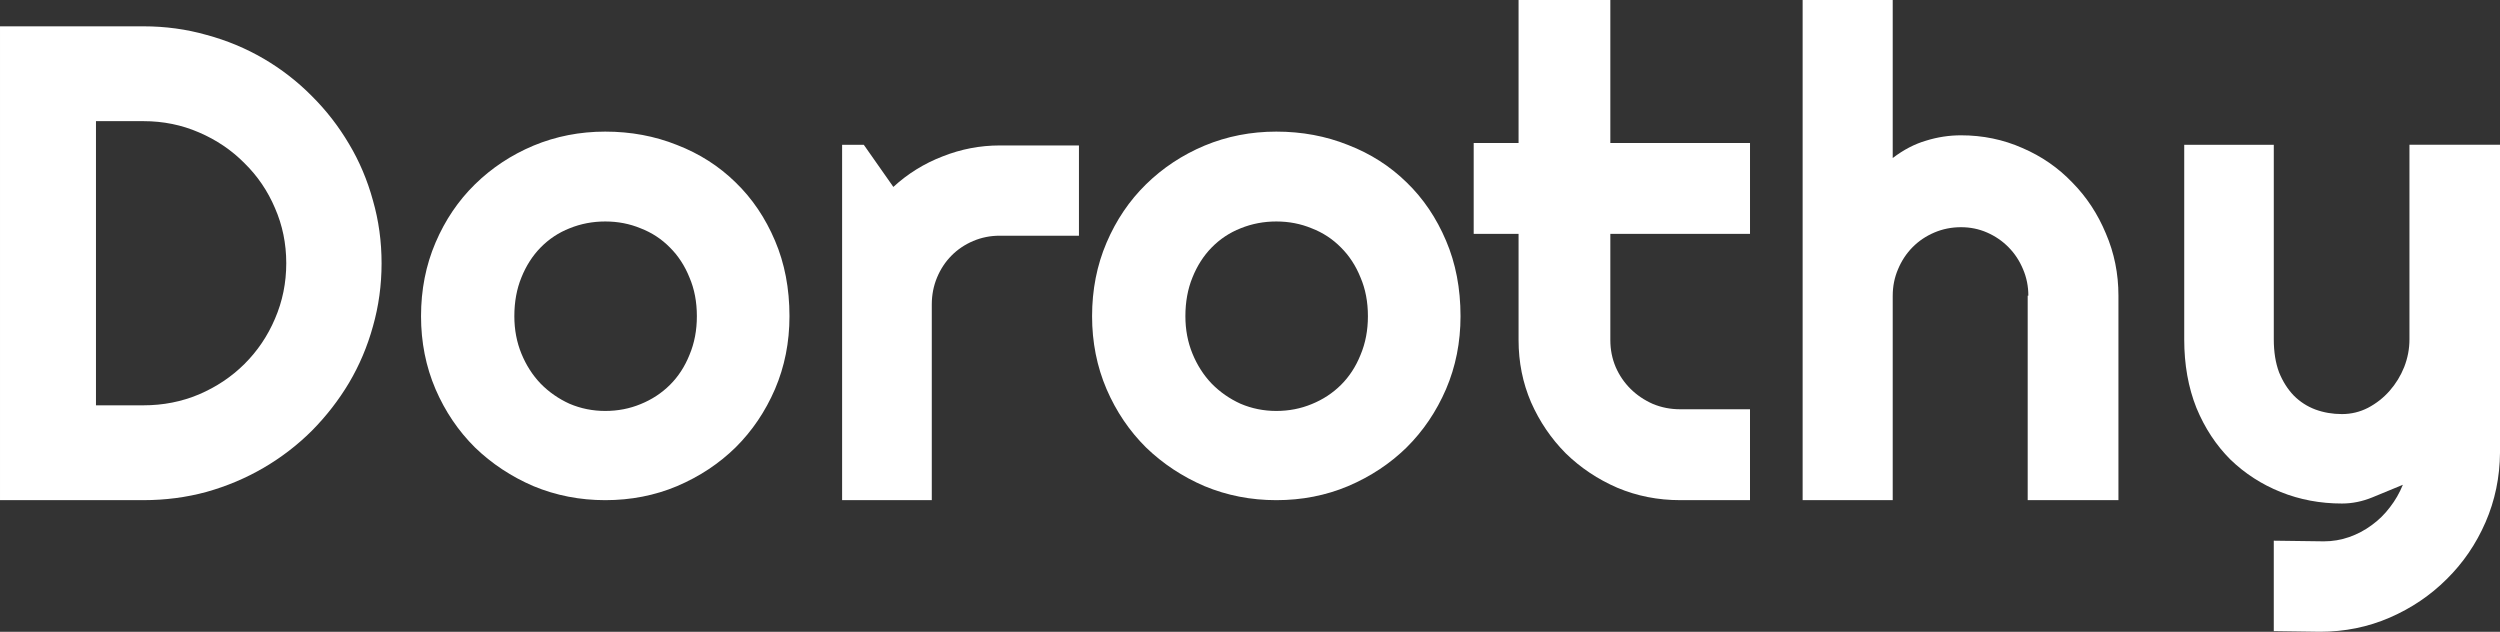 <svg height="70" viewBox="0 0 277 70" width="277" xmlns="http://www.w3.org/2000/svg"><rect x="0" y="0" width="277" height="70" fill="#333333" stroke="none"/><g fill="#fff"><path d="m42.279 29.167c0 2.416-.319 4.747-.957 6.993-.613 2.221-1.496 4.308-2.65 6.26-1.153 1.928-2.527 3.698-4.121 5.309-1.594 1.586-3.373 2.953-5.335 4.1-1.962 1.147-4.072 2.038-6.329 2.673-2.232.61-4.563.915-6.991.915h-15.896v-52.5h15.896c2.429 0 4.759.317 6.991.952 2.257.61 4.366 1.489 6.329 2.636 1.962 1.147 3.741 2.526 5.335 4.137 1.595 1.586 2.968 3.356 4.121 5.309 1.153 1.928 2.036 4.015 2.65 6.26.638 2.221.957 4.54.957 6.956zm-10.561 0c0-2.172-.417-4.21-1.251-6.114-.81-1.904-1.938-3.563-3.385-4.979-1.423-1.44-3.103-2.575-5.041-3.405-1.913-.83-3.962-1.245-6.145-1.245h-5.262v31.486h5.262c2.183 0 4.232-.403 6.145-1.208 1.938-.83 3.618-1.953 5.041-3.368 1.447-1.44 2.576-3.112 3.385-5.016.834-1.928 1.251-3.978 1.251-6.151z"/><path d="m87.474 35.036c0 2.886-.535 5.579-1.605 8.08-1.07 2.477-2.525 4.629-4.366 6.457-1.841 1.803-4.005 3.234-6.493 4.293-2.463 1.034-5.112 1.551-7.948 1.551-2.811 0-5.46-.517-7.948-1.551-2.463-1.058-4.627-2.489-6.492-4.293-1.841-1.828-3.296-3.98-4.366-6.457-1.069-2.501-1.605-5.194-1.605-8.08 0-2.934.535-5.651 1.605-8.152 1.07-2.501 2.525-4.653 4.366-6.457 1.865-1.828 4.03-3.258 6.492-4.293 2.488-1.034 5.137-1.551 7.948-1.551 2.836 0 5.485.493 7.948 1.479 2.488.962 4.652 2.345 6.493 4.148 1.841 1.78 3.296 3.932 4.366 6.457 1.069 2.501 1.605 5.291 1.605 8.369zm-10.261 0c0-1.587-.273-3.018-.821-4.293-.522-1.299-1.244-2.405-2.164-3.319-.92-.938-2.002-1.647-3.246-2.128-1.219-.505-2.525-.757-3.918-.757-1.393 0-2.712.252-3.955.757-1.219.481-2.289 1.19-3.209 2.128-.896.914-1.605 2.02-2.127 3.319-.522 1.275-.784 2.705-.784 4.293 0 1.491.261 2.874.784 4.148.522 1.275 1.231 2.381 2.127 3.319.92.938 1.99 1.683 3.209 2.236 1.244.529 2.562.794 3.955.794 1.393 0 2.699-.253 3.918-.758 1.244-.505 2.326-1.214 3.246-2.128.92-.914 1.642-2.02 2.164-3.319.548-1.299.821-2.729.821-4.292z"/><path d="m103.242 55.417h-9.936v-39.375h2.402l3.276 4.669c1.601-1.471 3.421-2.598 5.459-3.382 2.038-.809 4.149-1.213 6.333-1.213h8.772v10h-8.772c-1.044 0-2.026.196-2.948.588-.922.392-1.723.931-2.402 1.618-.679.686-1.213 1.495-1.602 2.427-.388.931-.582 1.924-.582 2.978z"/><path d="m161.826 35.036c0 2.886-.535 5.579-1.605 8.08-1.07 2.477-2.525 4.629-4.366 6.457-1.841 1.803-4.005 3.234-6.493 4.293-2.463 1.034-5.112 1.551-7.948 1.551-2.811 0-5.46-.517-7.948-1.551-2.463-1.058-4.627-2.489-6.492-4.293-1.841-1.828-3.296-3.98-4.366-6.457-1.069-2.501-1.605-5.194-1.605-8.08 0-2.934.535-5.651 1.605-8.152 1.07-2.501 2.525-4.653 4.366-6.457 1.865-1.828 4.03-3.258 6.492-4.293 2.488-1.034 5.137-1.551 7.948-1.551 2.836 0 5.485.493 7.948 1.479 2.488.962 4.652 2.345 6.493 4.148 1.841 1.78 3.296 3.932 4.366 6.457 1.069 2.501 1.605 5.291 1.605 8.369zm-10.261 0c0-1.587-.273-3.018-.821-4.293-.522-1.299-1.244-2.405-2.164-3.319-.92-.938-2.002-1.647-3.246-2.128-1.219-.505-2.525-.757-3.918-.757-1.393 0-2.712.252-3.955.757-1.219.481-2.289 1.19-3.209 2.128-.896.914-1.605 2.02-2.127 3.319-.522 1.275-.784 2.705-.784 4.293 0 1.491.261 2.874.784 4.148.522 1.275 1.231 2.381 2.127 3.319.92.938 1.99 1.683 3.209 2.236 1.244.529 2.562.794 3.955.794 1.393 0 2.699-.253 3.918-.758 1.244-.505 2.326-1.214 3.246-2.128.92-.914 1.642-2.02 2.164-3.319.548-1.299.821-2.729.821-4.292z"/><path d="m186.162 55.417c-2.467 0-4.785-.456-6.953-1.37-2.168-.938-4.074-2.209-5.719-3.813-1.62-1.629-2.903-3.517-3.85-5.664-.922-2.147-1.383-4.442-1.383-6.886v-11.772h-4.972v-10.069h4.972v-15.844h10.168v15.844h15.476v10.069h-15.476v11.772c0 1.061.199 2.061.598 2.998.399.913.947 1.715 1.644 2.406.698.691 1.521 1.246 2.467 1.666.947.395 1.957.592 3.028.592h7.738v10.069z"/><path d="m209.713 55.417h-9.981v-55.417h9.981v17.51c1.195-.913 2.425-1.555 3.693-1.925 1.267-.395 2.559-.592 3.876-.592 2.413 0 4.68.469 6.801 1.407 2.121.913 3.961 2.184 5.521 3.813 1.584 1.604 2.828 3.492 3.729 5.664.926 2.147 1.39 4.442 1.39 6.885v22.655h-10.055v-22.655h.073c0-1.037-.195-2.011-.585-2.924-.39-.938-.926-1.752-1.609-2.443-.682-.691-1.475-1.234-2.377-1.629-.902-.395-1.864-.592-2.888-.592-1.048 0-2.035.197-2.961.592-.926.395-1.731.938-2.413 1.629-.682.691-1.219 1.505-1.609 2.443-.39.913-.585 1.888-.585 2.924z"/><path d="m251.935 69.927v-10.019l5.546.073c.973 0 1.91-.158 2.809-.474.9-.316 1.727-.753 2.481-1.311.778-.559 1.459-1.227 2.043-2.004.584-.753 1.058-1.579 1.423-2.478-1.094.461-2.213.923-3.356 1.384-1.119.462-2.25.692-3.393.692-2.408 0-4.67-.425-6.786-1.275-2.116-.85-3.977-2.052-5.582-3.607-1.581-1.579-2.834-3.486-3.758-5.72-.9-2.259-1.35-4.785-1.35-7.578v-21.569h9.924v21.569c0 1.384.194 2.599.584 3.644.413 1.02.961 1.882 1.642 2.586.681.68 1.472 1.19 2.371 1.53.924.34 1.91.51 2.955.51 1.022 0 1.983-.231 2.883-.692.924-.486 1.727-1.117 2.408-1.895s1.216-1.651 1.605-2.623c.389-.996.584-2.016.584-3.061v-21.569h10.034v34.102c-.024 2.745-.559 5.319-1.605 7.724-1.046 2.405-2.481 4.506-4.305 6.303-1.8 1.797-3.904 3.218-6.312 4.263-2.408 1.044-4.986 1.567-7.735 1.567z"/></g></svg>
